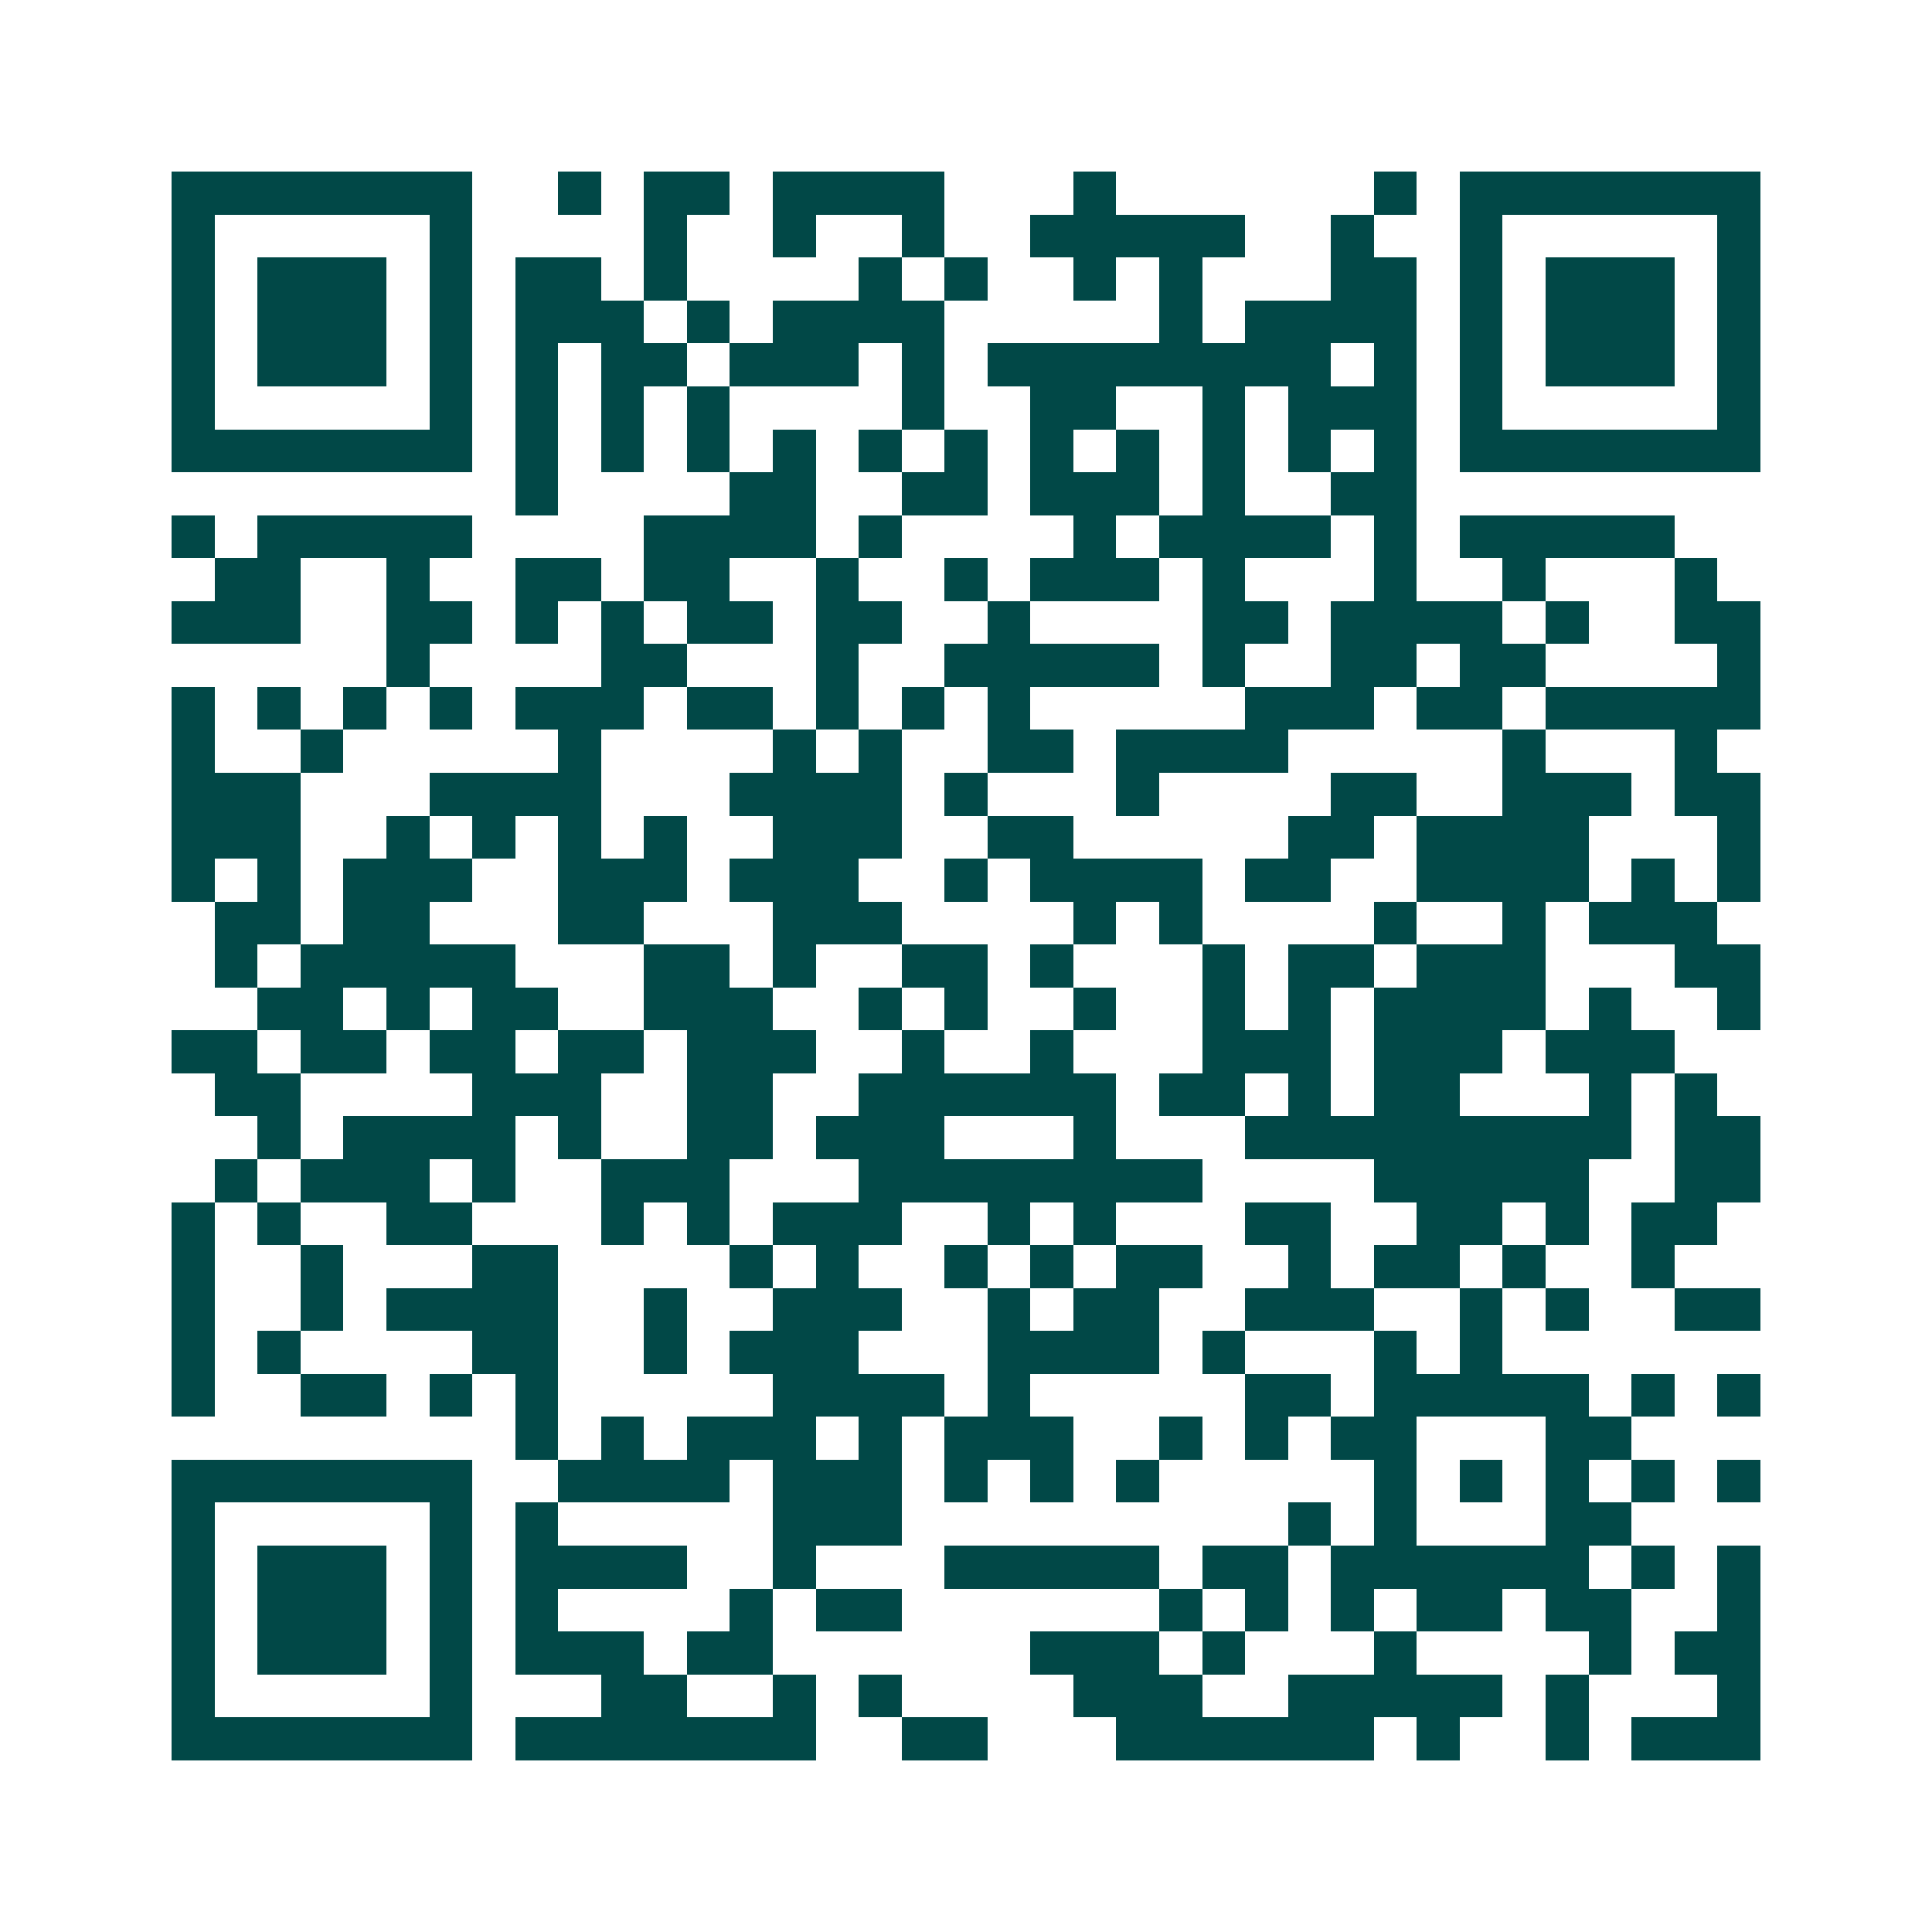 <svg xmlns="http://www.w3.org/2000/svg" width="200" height="200" viewBox="0 0 45 45" shape-rendering="crispEdges"><path fill="#ffffff" d="M0 0h45v45H0z"/><path stroke="#014847" d="M4 4.5h7m2 0h1m1 0h2m1 0h4m3 0h1m6 0h1m1 0h7M4 5.5h1m5 0h1m4 0h1m2 0h1m2 0h1m2 0h5m2 0h1m2 0h1m5 0h1M4 6.5h1m1 0h3m1 0h1m1 0h2m1 0h1m4 0h1m1 0h1m2 0h1m1 0h1m3 0h2m1 0h1m1 0h3m1 0h1M4 7.5h1m1 0h3m1 0h1m1 0h3m1 0h1m1 0h4m5 0h1m1 0h4m1 0h1m1 0h3m1 0h1M4 8.5h1m1 0h3m1 0h1m1 0h1m1 0h2m1 0h3m1 0h1m1 0h8m1 0h1m1 0h1m1 0h3m1 0h1M4 9.5h1m5 0h1m1 0h1m1 0h1m1 0h1m4 0h1m2 0h2m2 0h1m1 0h3m1 0h1m5 0h1M4 10.5h7m1 0h1m1 0h1m1 0h1m1 0h1m1 0h1m1 0h1m1 0h1m1 0h1m1 0h1m1 0h1m1 0h1m1 0h7M12 11.5h1m4 0h2m2 0h2m1 0h3m1 0h1m2 0h2M4 12.5h1m1 0h5m4 0h4m1 0h1m4 0h1m1 0h4m1 0h1m1 0h5M5 13.5h2m2 0h1m2 0h2m1 0h2m2 0h1m2 0h1m1 0h3m1 0h1m3 0h1m2 0h1m3 0h1M4 14.5h3m2 0h2m1 0h1m1 0h1m1 0h2m1 0h2m2 0h1m4 0h2m1 0h4m1 0h1m2 0h2M9 15.5h1m4 0h2m3 0h1m2 0h5m1 0h1m2 0h2m1 0h2m4 0h1M4 16.5h1m1 0h1m1 0h1m1 0h1m1 0h3m1 0h2m1 0h1m1 0h1m1 0h1m5 0h3m1 0h2m1 0h5M4 17.5h1m2 0h1m5 0h1m4 0h1m1 0h1m2 0h2m1 0h4m5 0h1m3 0h1M4 18.5h3m3 0h4m3 0h4m1 0h1m3 0h1m4 0h2m2 0h3m1 0h2M4 19.5h3m2 0h1m1 0h1m1 0h1m1 0h1m2 0h3m2 0h2m5 0h2m1 0h4m3 0h1M4 20.5h1m1 0h1m1 0h3m2 0h3m1 0h3m2 0h1m1 0h4m1 0h2m2 0h4m1 0h1m1 0h1M5 21.5h2m1 0h2m3 0h2m3 0h3m4 0h1m1 0h1m4 0h1m2 0h1m1 0h3M5 22.5h1m1 0h5m3 0h2m1 0h1m2 0h2m1 0h1m3 0h1m1 0h2m1 0h3m3 0h2M6 23.5h2m1 0h1m1 0h2m2 0h3m2 0h1m1 0h1m2 0h1m2 0h1m1 0h1m1 0h4m1 0h1m2 0h1M4 24.5h2m1 0h2m1 0h2m1 0h2m1 0h3m2 0h1m2 0h1m3 0h3m1 0h3m1 0h3M5 25.5h2m4 0h3m2 0h2m2 0h6m1 0h2m1 0h1m1 0h2m3 0h1m1 0h1M6 26.5h1m1 0h4m1 0h1m2 0h2m1 0h3m3 0h1m3 0h9m1 0h2M5 27.5h1m1 0h3m1 0h1m2 0h3m3 0h8m4 0h5m2 0h2M4 28.5h1m1 0h1m2 0h2m3 0h1m1 0h1m1 0h3m2 0h1m1 0h1m3 0h2m2 0h2m1 0h1m1 0h2M4 29.5h1m2 0h1m3 0h2m4 0h1m1 0h1m2 0h1m1 0h1m1 0h2m2 0h1m1 0h2m1 0h1m2 0h1M4 30.5h1m2 0h1m1 0h4m2 0h1m2 0h3m2 0h1m1 0h2m2 0h3m2 0h1m1 0h1m2 0h2M4 31.5h1m1 0h1m4 0h2m2 0h1m1 0h3m3 0h4m1 0h1m3 0h1m1 0h1M4 32.5h1m2 0h2m1 0h1m1 0h1m5 0h4m1 0h1m5 0h2m1 0h5m1 0h1m1 0h1M12 33.5h1m1 0h1m1 0h3m1 0h1m1 0h3m2 0h1m1 0h1m1 0h2m3 0h2M4 34.5h7m2 0h4m1 0h3m1 0h1m1 0h1m1 0h1m5 0h1m1 0h1m1 0h1m1 0h1m1 0h1M4 35.5h1m5 0h1m1 0h1m5 0h3m9 0h1m1 0h1m3 0h2M4 36.5h1m1 0h3m1 0h1m1 0h4m2 0h1m3 0h5m1 0h2m1 0h6m1 0h1m1 0h1M4 37.5h1m1 0h3m1 0h1m1 0h1m4 0h1m1 0h2m6 0h1m1 0h1m1 0h1m1 0h2m1 0h2m2 0h1M4 38.5h1m1 0h3m1 0h1m1 0h3m1 0h2m6 0h3m1 0h1m3 0h1m4 0h1m1 0h2M4 39.5h1m5 0h1m3 0h2m2 0h1m1 0h1m4 0h3m2 0h5m1 0h1m3 0h1M4 40.5h7m1 0h7m2 0h2m3 0h6m1 0h1m2 0h1m1 0h3"/></svg>
